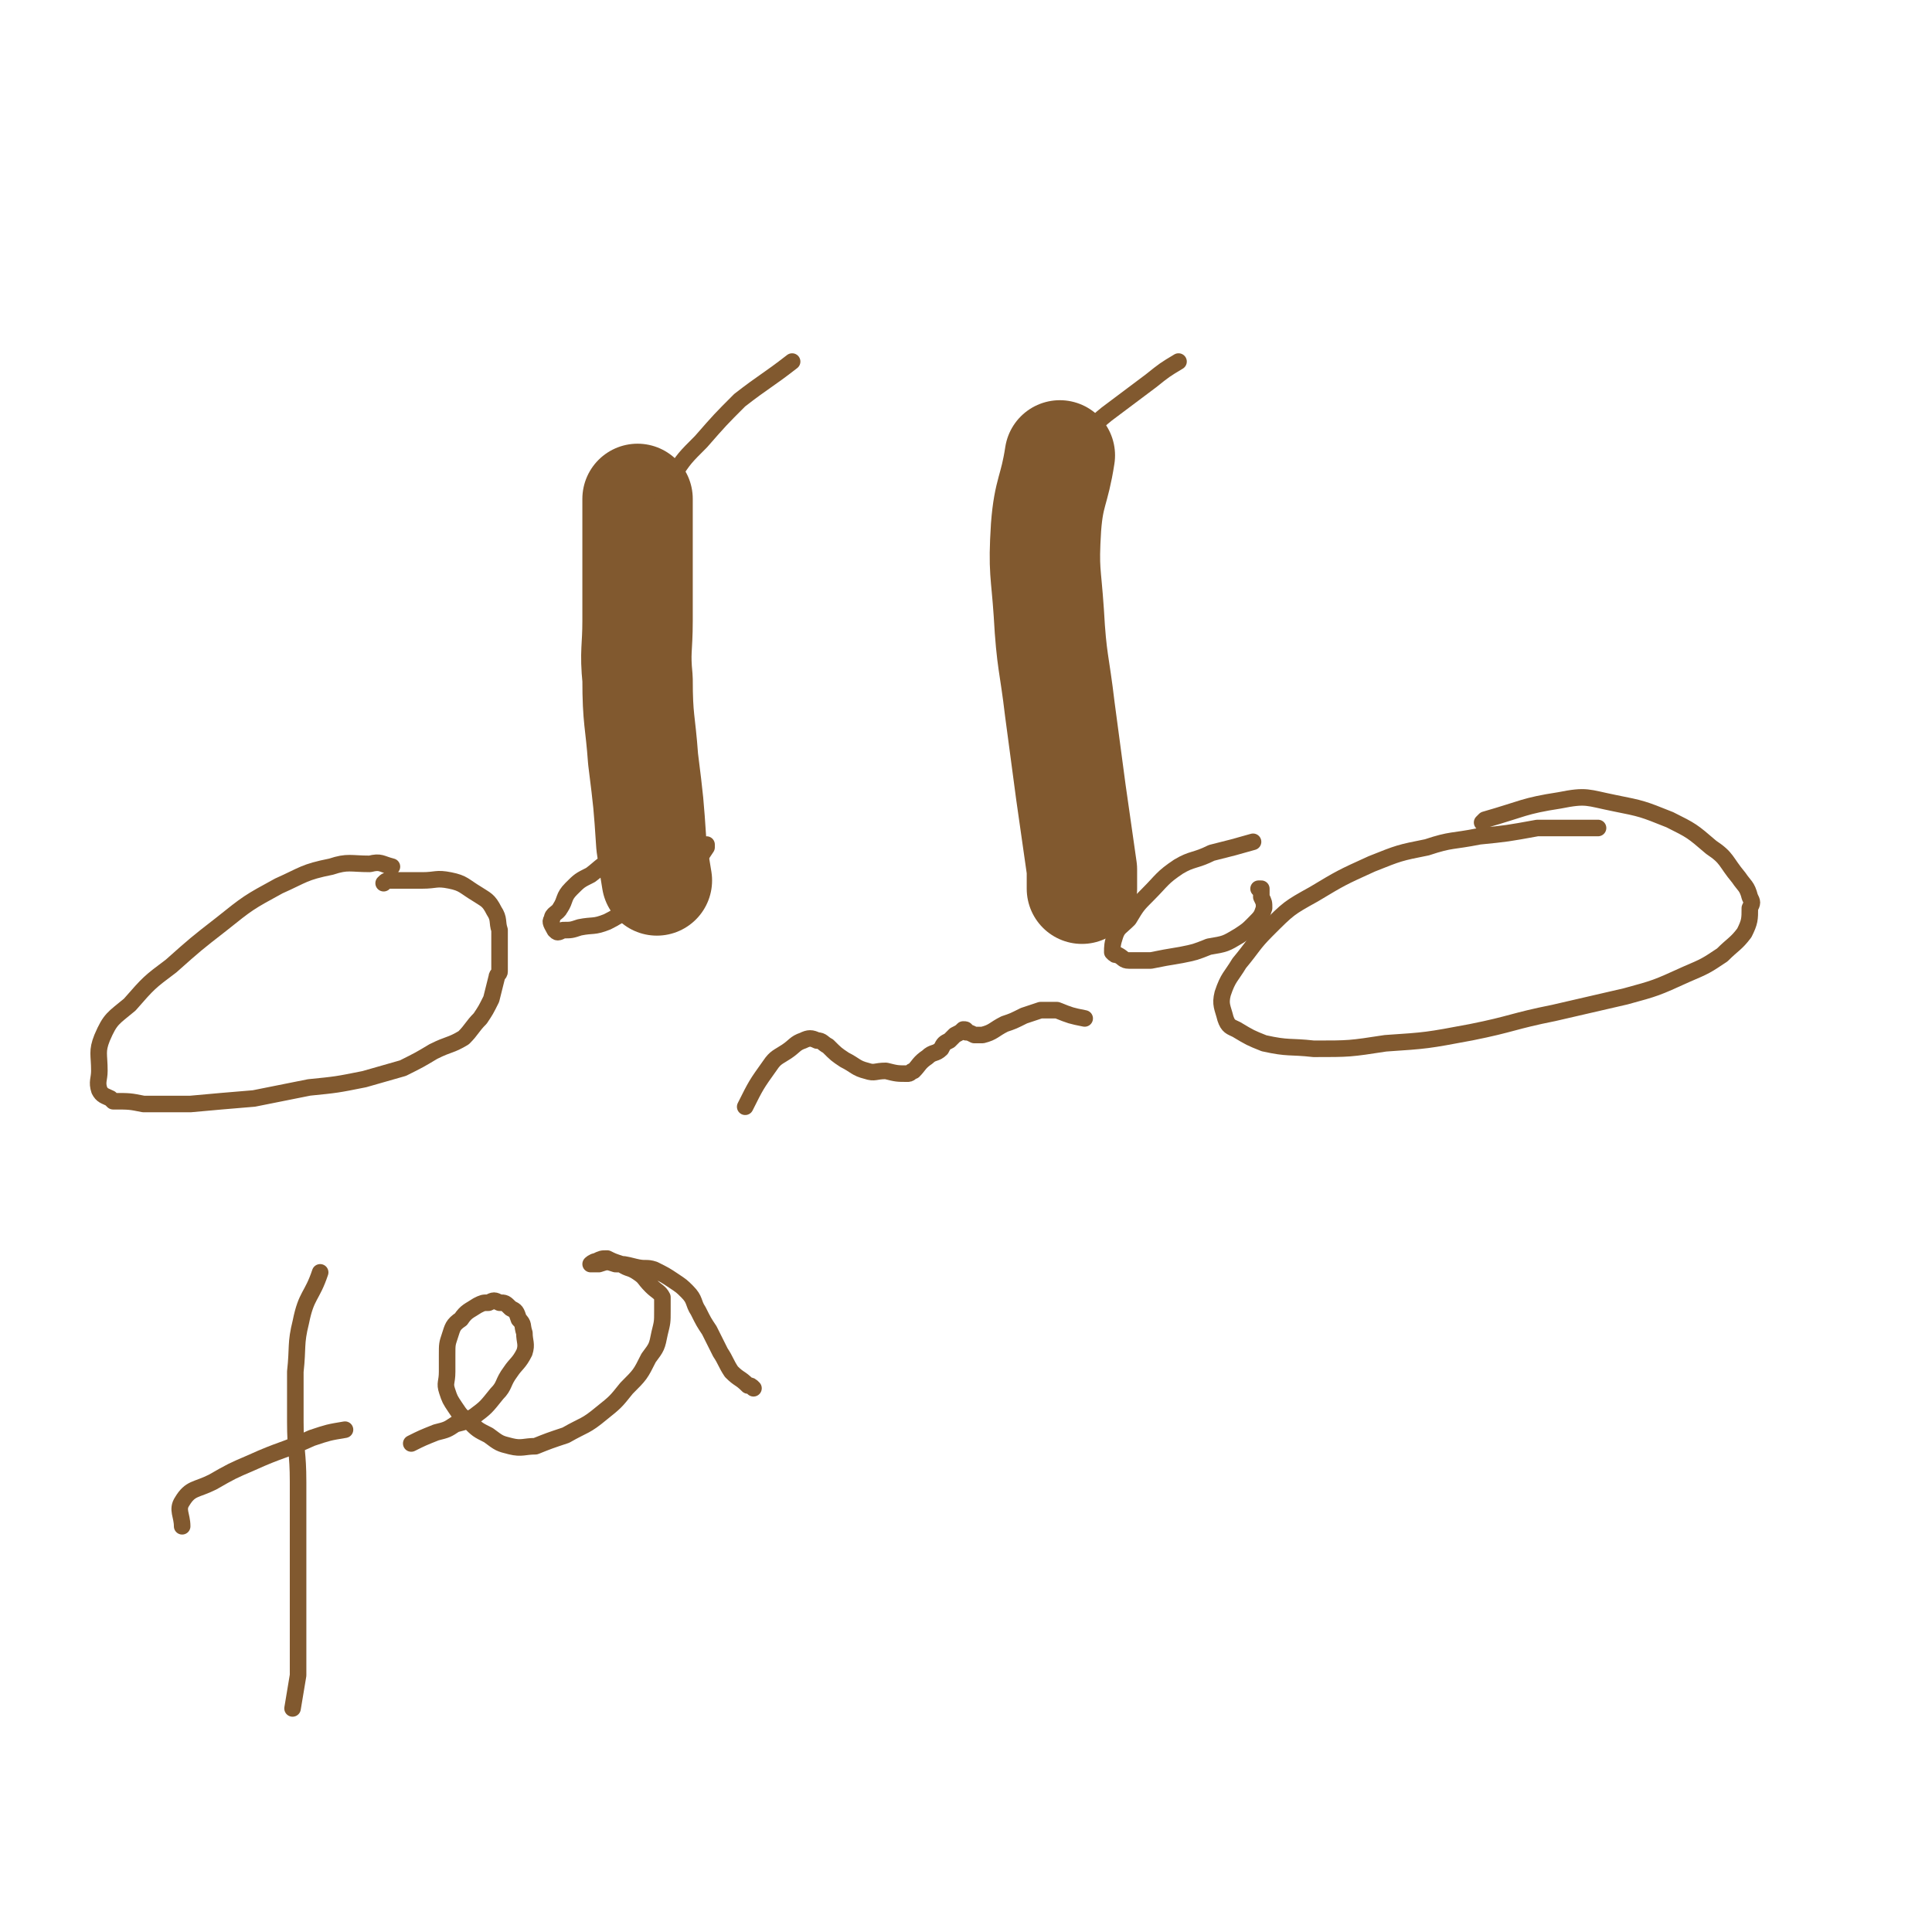 <svg viewBox='0 0 700 700' version='1.1' xmlns='http://www.w3.org/2000/svg' xmlns:xlink='http://www.w3.org/1999/xlink'><g fill='none' stroke='#81592F' stroke-width='40' stroke-linecap='round' stroke-linejoin='round'><path d='M231,187c0,0 0,0 0,0 0,-3 0,-5 0,-6 0,-1 0,1 0,3 0,8 0,8 0,16 0,12 0,12 0,25 0,10 -1,11 0,21 0,15 1,15 2,29 2,16 2,16 3,31 1,7 1,7 2,13 '/><path d='M384,165c0,0 0,0 0,0 -2,13 -4,13 -5,26 -1,16 0,16 1,31 1,18 2,18 4,35 2,15 2,15 4,30 2,14 2,14 4,28 0,3 0,3 0,7 '/></g>
<g fill='none' stroke='#81592F' stroke-width='6' stroke-linecap='round' stroke-linejoin='round'><path d='M142,314c0,0 0,0 0,0 -4,-1 -4,-2 -8,-1 -7,0 -8,-1 -14,1 -10,2 -10,3 -19,7 -11,6 -11,6 -21,14 -9,7 -9,7 -18,15 -8,6 -8,6 -15,14 -6,5 -7,5 -10,12 -2,5 -1,6 -1,12 0,3 -1,4 0,7 1,2 2,2 4,3 0,0 0,0 1,1 6,0 6,0 11,1 9,0 9,0 17,0 11,-1 11,-1 23,-2 10,-2 10,-2 20,-4 10,-1 10,-1 20,-3 7,-2 7,-2 14,-4 6,-3 6,-3 11,-6 6,-3 6,-2 11,-5 3,-3 3,-4 6,-7 2,-3 2,-3 4,-7 1,-4 1,-4 2,-8 0,-1 1,-1 1,-2 0,-4 0,-4 0,-7 0,-4 0,-4 0,-8 -1,-3 0,-4 -2,-7 -2,-4 -3,-4 -6,-6 -5,-3 -5,-4 -10,-5 -5,-1 -5,0 -10,0 -5,0 -5,0 -11,0 -2,0 -2,0 -3,1 '/><path d='M235,312c0,0 0,0 0,0 -7,0 -7,-1 -13,0 -4,1 -4,2 -8,5 -4,2 -4,2 -7,5 -3,3 -2,4 -4,7 -1,2 -3,2 -3,4 -1,1 0,2 1,4 1,1 1,1 3,0 3,0 3,0 6,-1 5,-1 5,0 10,-2 6,-3 6,-4 11,-7 5,-2 6,-2 10,-5 3,-2 3,-2 6,-5 2,-2 3,-1 5,-4 2,-3 2,-3 4,-6 0,-1 0,-1 0,-1 '/><path d='M239,185c0,0 0,0 0,0 2,-6 1,-7 5,-13 4,-6 4,-6 10,-12 7,-8 7,-8 14,-15 9,-7 10,-7 19,-14 '/><path d='M391,159c0,0 0,0 0,0 5,-4 5,-5 10,-9 8,-6 8,-6 16,-12 5,-4 5,-4 10,-7 '/><path d='M454,305c0,0 0,0 0,0 -7,2 -7,2 -15,4 -6,3 -7,2 -12,5 -6,4 -6,5 -11,10 -4,4 -4,4 -7,9 -3,3 -4,3 -5,6 -1,3 -1,4 -1,6 1,1 1,1 2,1 2,1 2,2 4,2 4,0 4,0 8,0 5,-1 5,-1 11,-2 5,-1 5,-1 10,-3 6,-1 6,-1 11,-4 3,-2 3,-2 5,-4 3,-3 3,-3 4,-6 0,-2 0,-2 -1,-4 0,-1 0,-2 0,-3 0,0 0,0 -1,0 '/><path d='M579,300c0,0 0,0 0,0 -3,0 -3,0 -7,0 -8,0 -8,0 -15,0 -11,2 -11,2 -21,3 -10,2 -10,1 -19,4 -10,2 -10,2 -20,6 -11,5 -11,5 -21,11 -9,5 -9,5 -17,13 -5,5 -5,6 -10,12 -3,5 -4,5 -6,11 -1,4 0,5 1,9 1,3 2,3 4,4 5,3 5,3 10,5 9,2 9,1 18,2 13,0 13,0 26,-2 15,-1 15,-1 31,-4 15,-3 15,-4 30,-7 13,-3 13,-3 26,-6 11,-3 11,-3 22,-8 7,-3 7,-3 13,-7 4,-4 5,-4 8,-8 2,-4 2,-5 2,-9 1,-2 1,-2 0,-4 -1,-4 -2,-4 -4,-7 -5,-6 -4,-7 -10,-11 -7,-6 -7,-6 -15,-10 -10,-4 -10,-4 -20,-6 -10,-2 -10,-3 -20,-1 -13,2 -13,3 -27,7 0,0 0,0 -1,1 '/><path d='M270,401c0,0 0,0 0,0 4,-8 4,-8 9,-15 2,-3 3,-3 6,-5 3,-2 3,-3 6,-4 2,-1 3,-1 5,0 2,0 2,1 4,2 3,3 3,3 6,5 4,2 4,3 8,4 3,1 3,0 7,0 4,1 4,1 8,1 1,0 1,-1 2,-1 2,-2 2,-3 5,-5 2,-2 3,-1 5,-3 1,-2 1,-2 3,-3 1,-1 1,-1 2,-2 2,-1 2,-1 3,-2 1,0 1,0 1,1 1,0 1,0 3,1 2,0 2,0 3,0 4,-1 4,-2 8,-4 3,-1 3,-1 7,-3 3,-1 3,-1 6,-2 1,0 1,0 3,0 1,0 2,0 3,0 5,2 5,2 10,3 '/><path d='M116,461c0,0 0,0 0,0 -3,9 -5,8 -7,18 -2,8 -1,9 -2,18 0,9 0,9 0,18 0,11 1,11 1,22 0,10 0,10 0,20 0,9 0,9 0,18 0,8 0,8 0,17 0,8 0,8 0,15 -1,6 -1,6 -2,12 '/><path d='M66,553c0,0 0,0 0,0 0,-4 -2,-6 0,-9 3,-5 5,-4 11,-7 7,-4 7,-4 14,-7 11,-5 11,-4 22,-9 6,-2 6,-2 12,-3 '/><path d='M149,523c0,0 0,0 0,0 4,-2 4,-2 9,-4 4,-1 4,-1 7,-3 4,-1 4,-1 7,-3 4,-3 4,-3 8,-8 3,-3 2,-4 5,-8 2,-3 3,-3 5,-7 1,-3 0,-4 0,-7 -1,-3 0,-3 -2,-5 -1,-3 -1,-3 -3,-4 -2,-2 -2,-2 -4,-2 -2,-1 -2,-1 -4,0 -2,0 -2,0 -4,1 -3,2 -4,2 -6,5 -3,2 -3,3 -4,6 -1,3 -1,3 -1,7 0,3 0,3 0,6 0,4 -1,4 0,7 1,3 1,3 3,6 2,3 2,3 5,5 3,3 3,3 7,5 4,3 4,3 8,4 4,1 5,0 9,0 5,-2 5,-2 11,-4 7,-4 7,-3 13,-8 5,-4 5,-4 9,-9 5,-5 5,-5 8,-11 3,-4 3,-4 4,-9 1,-4 1,-4 1,-8 0,-2 0,-3 0,-5 -1,-2 -2,-2 -4,-4 -3,-3 -2,-3 -5,-5 -3,-2 -3,-1 -6,-3 -3,-1 -3,-1 -5,-2 -2,0 -2,0 -4,1 -1,0 -2,1 -2,1 0,0 1,0 3,0 3,-1 3,-1 6,0 3,0 3,0 7,1 4,1 4,0 7,1 4,2 4,2 7,4 3,2 3,2 5,4 3,3 2,4 4,7 2,4 2,4 4,7 2,4 2,4 4,8 2,3 2,4 4,7 3,3 3,2 6,5 1,0 1,0 2,1 '/></g>
</svg>